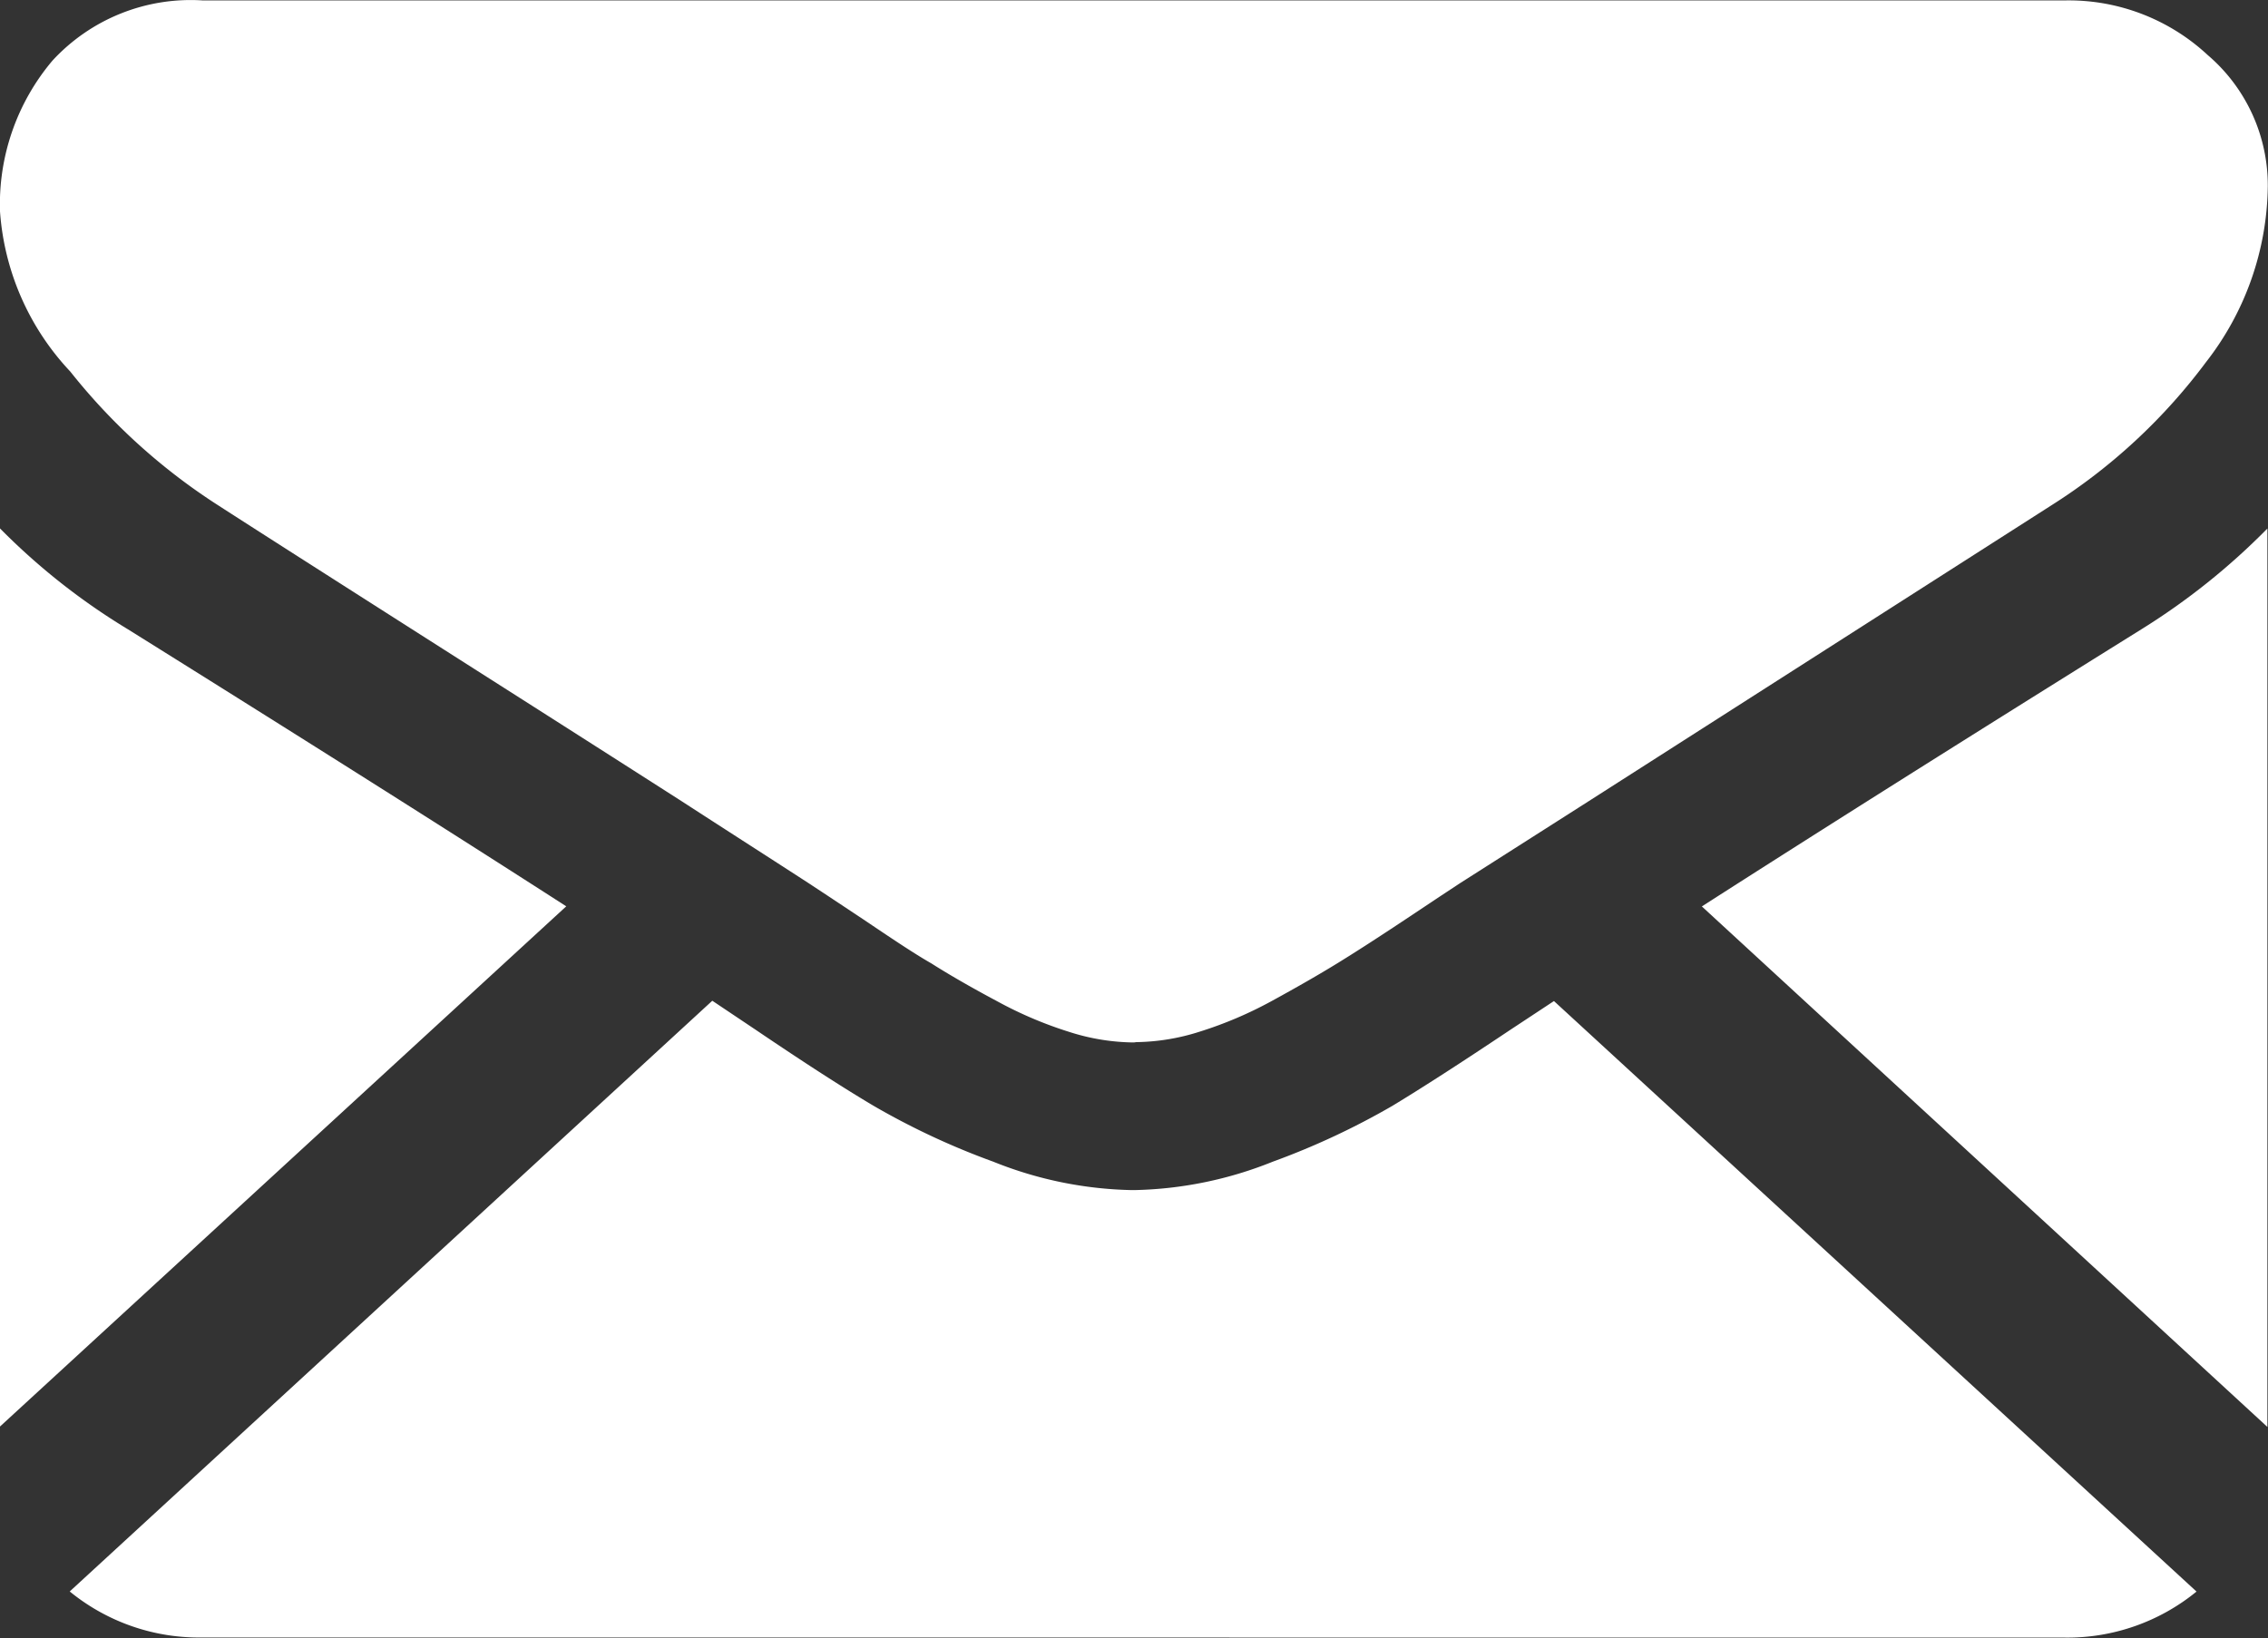 <svg xmlns="http://www.w3.org/2000/svg" width="22.021" height="15.909" viewBox="0 0 22.021 15.909"><rect x="0" y="0" width="22.021" height="15.909" fill="#333333" stroke="none"/>  <path id="social-icon-email" d="M-527.034-87.1a1.982,1.982,0,0,1-1.289-.447l6.239-5.737.43.288q.7.474,1.137.733a7.221,7.221,0,0,0,1.161.542,3.792,3.792,0,0,0,1.345.276h.024a3.792,3.792,0,0,0,1.345-.276,7.3,7.3,0,0,0,1.161-.542q.436-.264,1.137-.733l.432-.285,6.239,5.735a1.981,1.981,0,0,1-1.289.447Zm14.558-7.1q1.756-1.126,4.267-2.691a6.594,6.594,0,0,0,1.224-.979v8.725ZM-529-97.871a6.4,6.4,0,0,0,1.241.979q2.611,1.631,4.257,2.691l-5.5,5.054Zm11.01,4.992H-518a2.1,2.1,0,0,1-.611-.1,3.86,3.86,0,0,1-.707-.3q-.375-.2-.638-.367c-.175-.1-.4-.252-.663-.429l-.339-.225-.185-.122c-.342-.222-.759-.489-1.239-.8q-.848-.543-1.979-1.263-2.1-1.338-2.52-1.61a5.89,5.89,0,0,1-1.437-1.3A2.526,2.526,0,0,1-529-100.95a2.162,2.162,0,0,1,.51-1.465,1.825,1.825,0,0,1,1.456-.584h18.088a1.981,1.981,0,0,1,1.382.531,1.665,1.665,0,0,1,.583,1.277,2.826,2.826,0,0,1-.6,1.705,5.61,5.61,0,0,1-1.5,1.39l-4.5,2.878-1.244.793-.185.122-.338.225q-.4.266-.665.429t-.638.367a3.859,3.859,0,0,1-.706.3,2.1,2.1,0,0,1-.611.1Z" transform="translate(529 103.003)" fill="#fff" /></svg>
